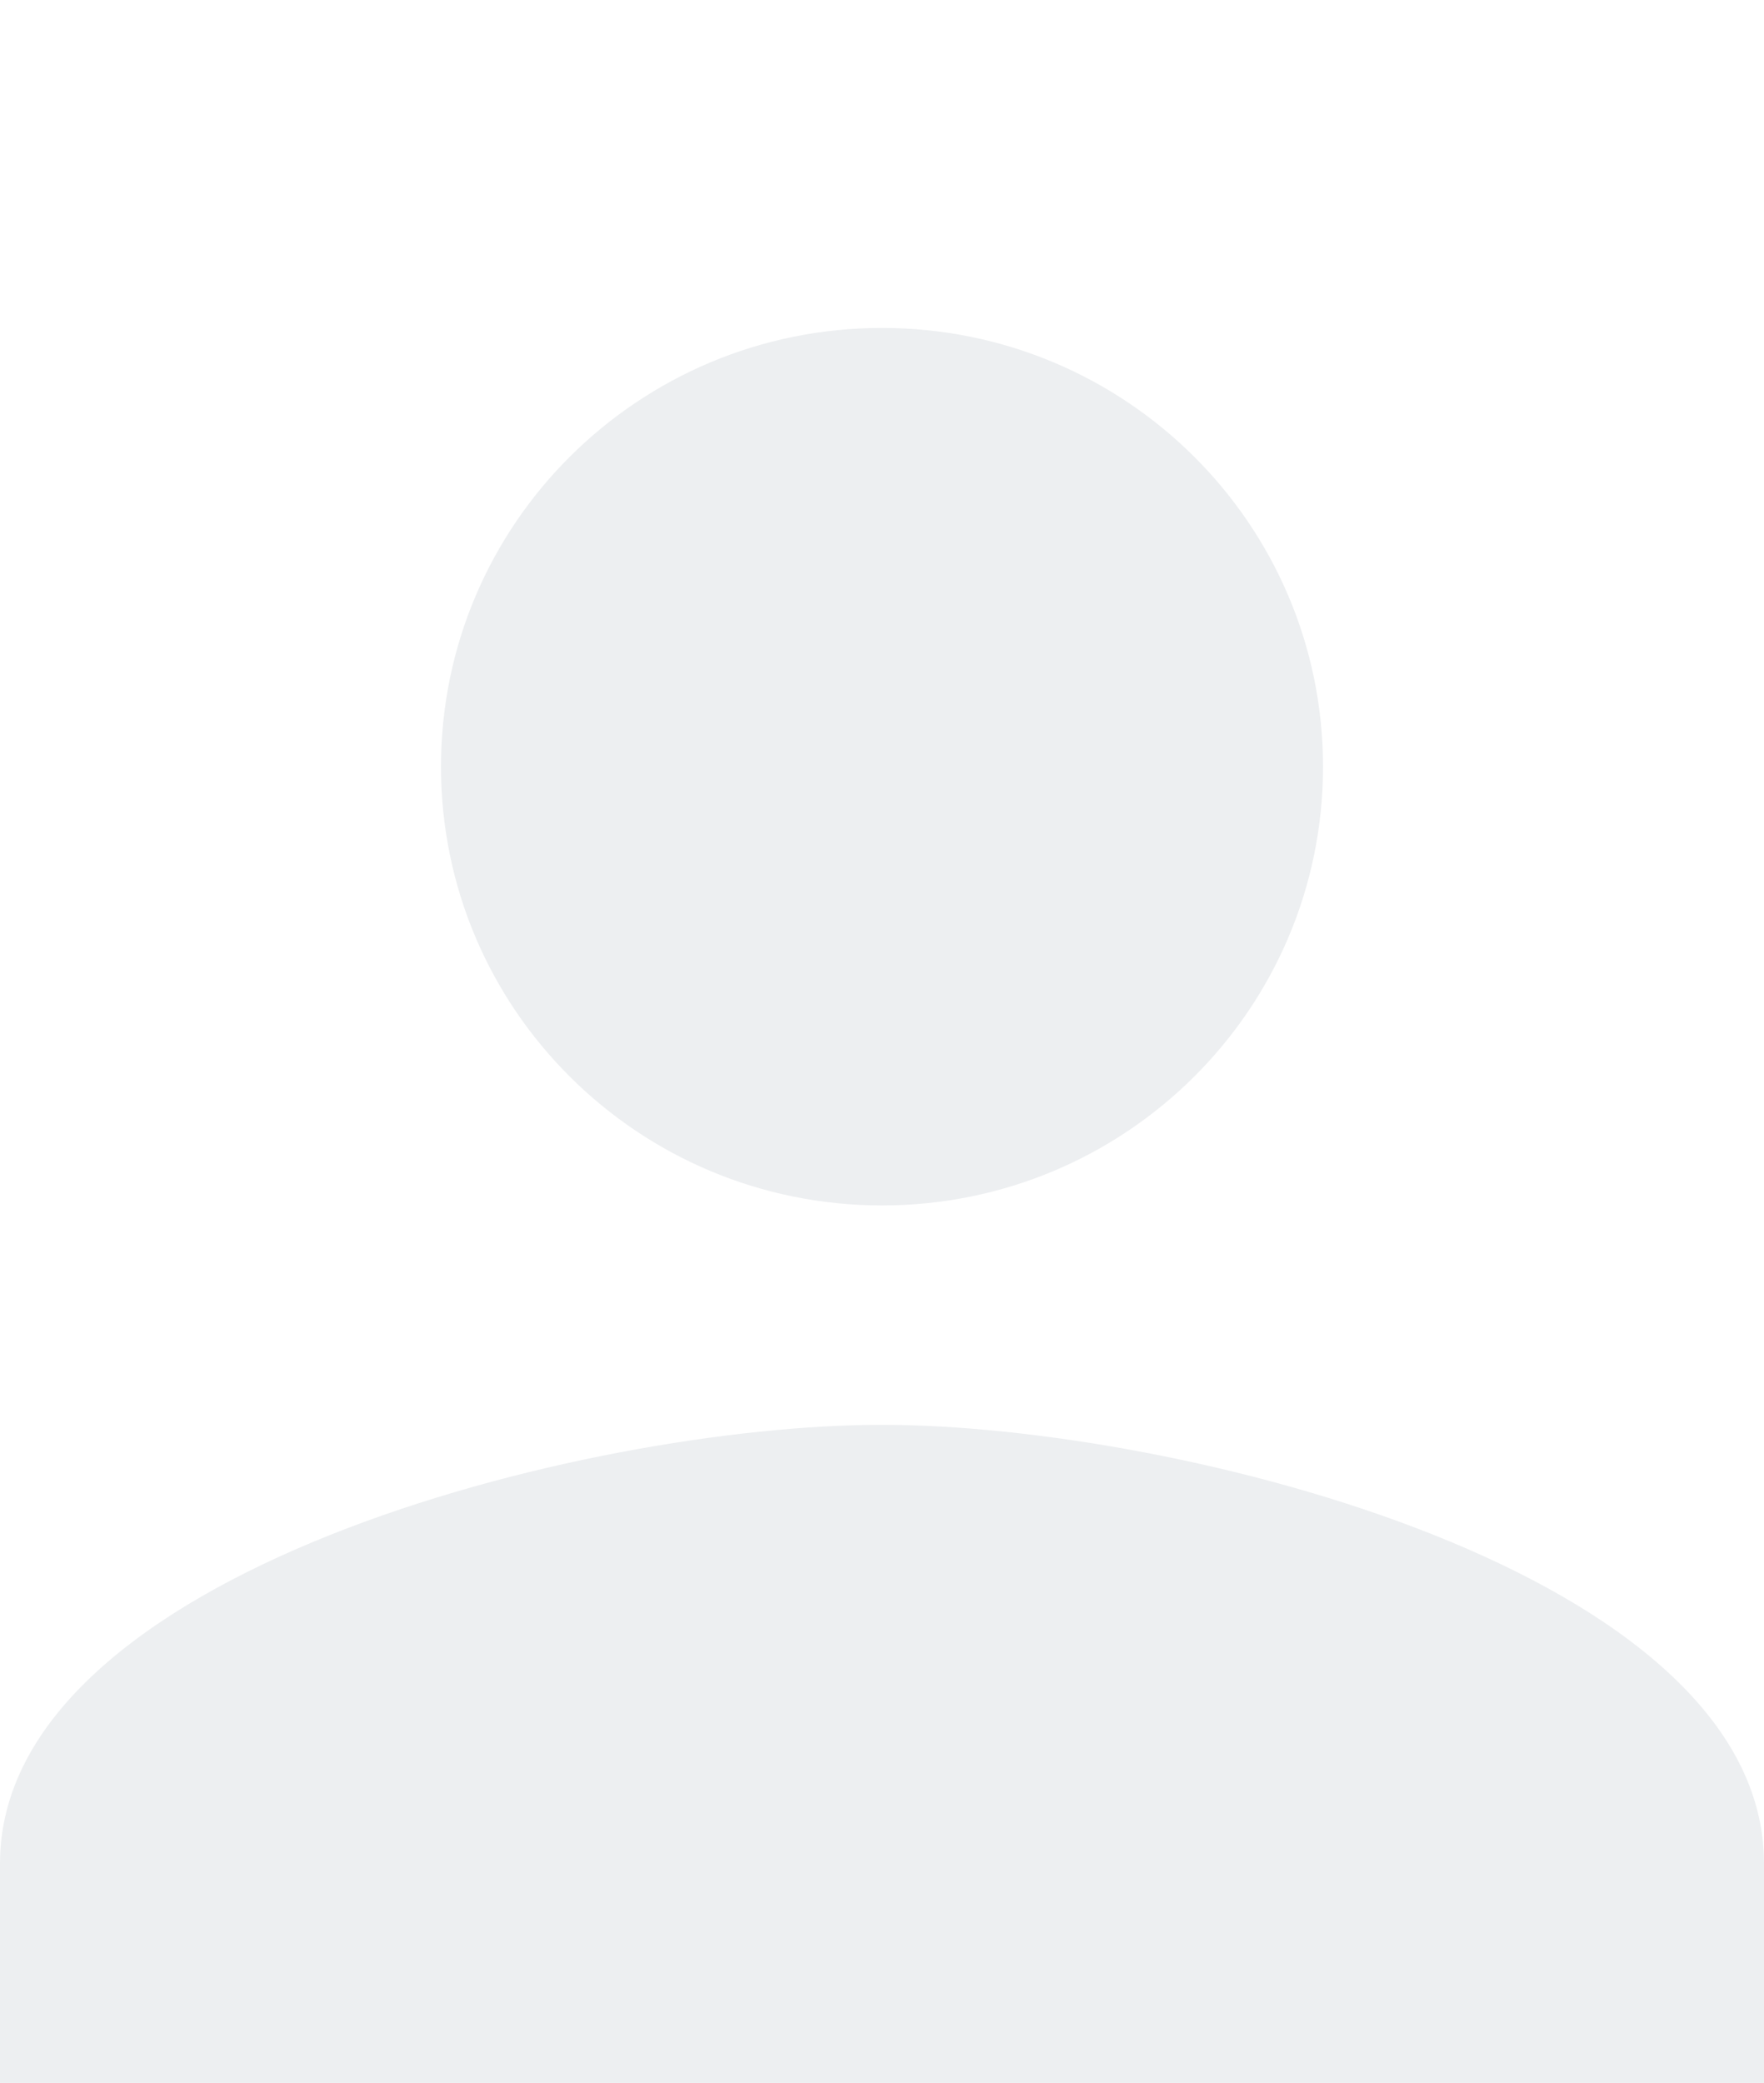 <?xml version="1.0" encoding="utf-8"?>
<!-- Generator: Adobe Illustrator 28.1.0, SVG Export Plug-In . SVG Version: 6.00 Build 0)  -->
<svg version="1.1" id="Ebene_1" xmlns="http://www.w3.org/2000/svg" xmlns:xlink="http://www.w3.org/1999/xlink" x="0px" y="0px"
	 viewBox="0 0 780 921" style="enable-background:new 0 0 780 921;" xml:space="preserve">
<style type="text/css">
	.st0{fill:#FFFFFF;}
	.st1{fill:#EDEFF1;}
</style>
<rect class="st0" width="780" height="921"/>
<path class="st1" d="M390,533c107.7,0,195-86.8,195-194s-87.3-194-195-194s-195,86.8-195,194S282.3,533,390,533z M390,630
	C259.8,630,0,695,0,824v97h780v-97C780,695,520.2,630,390,630z"/>
</svg>
